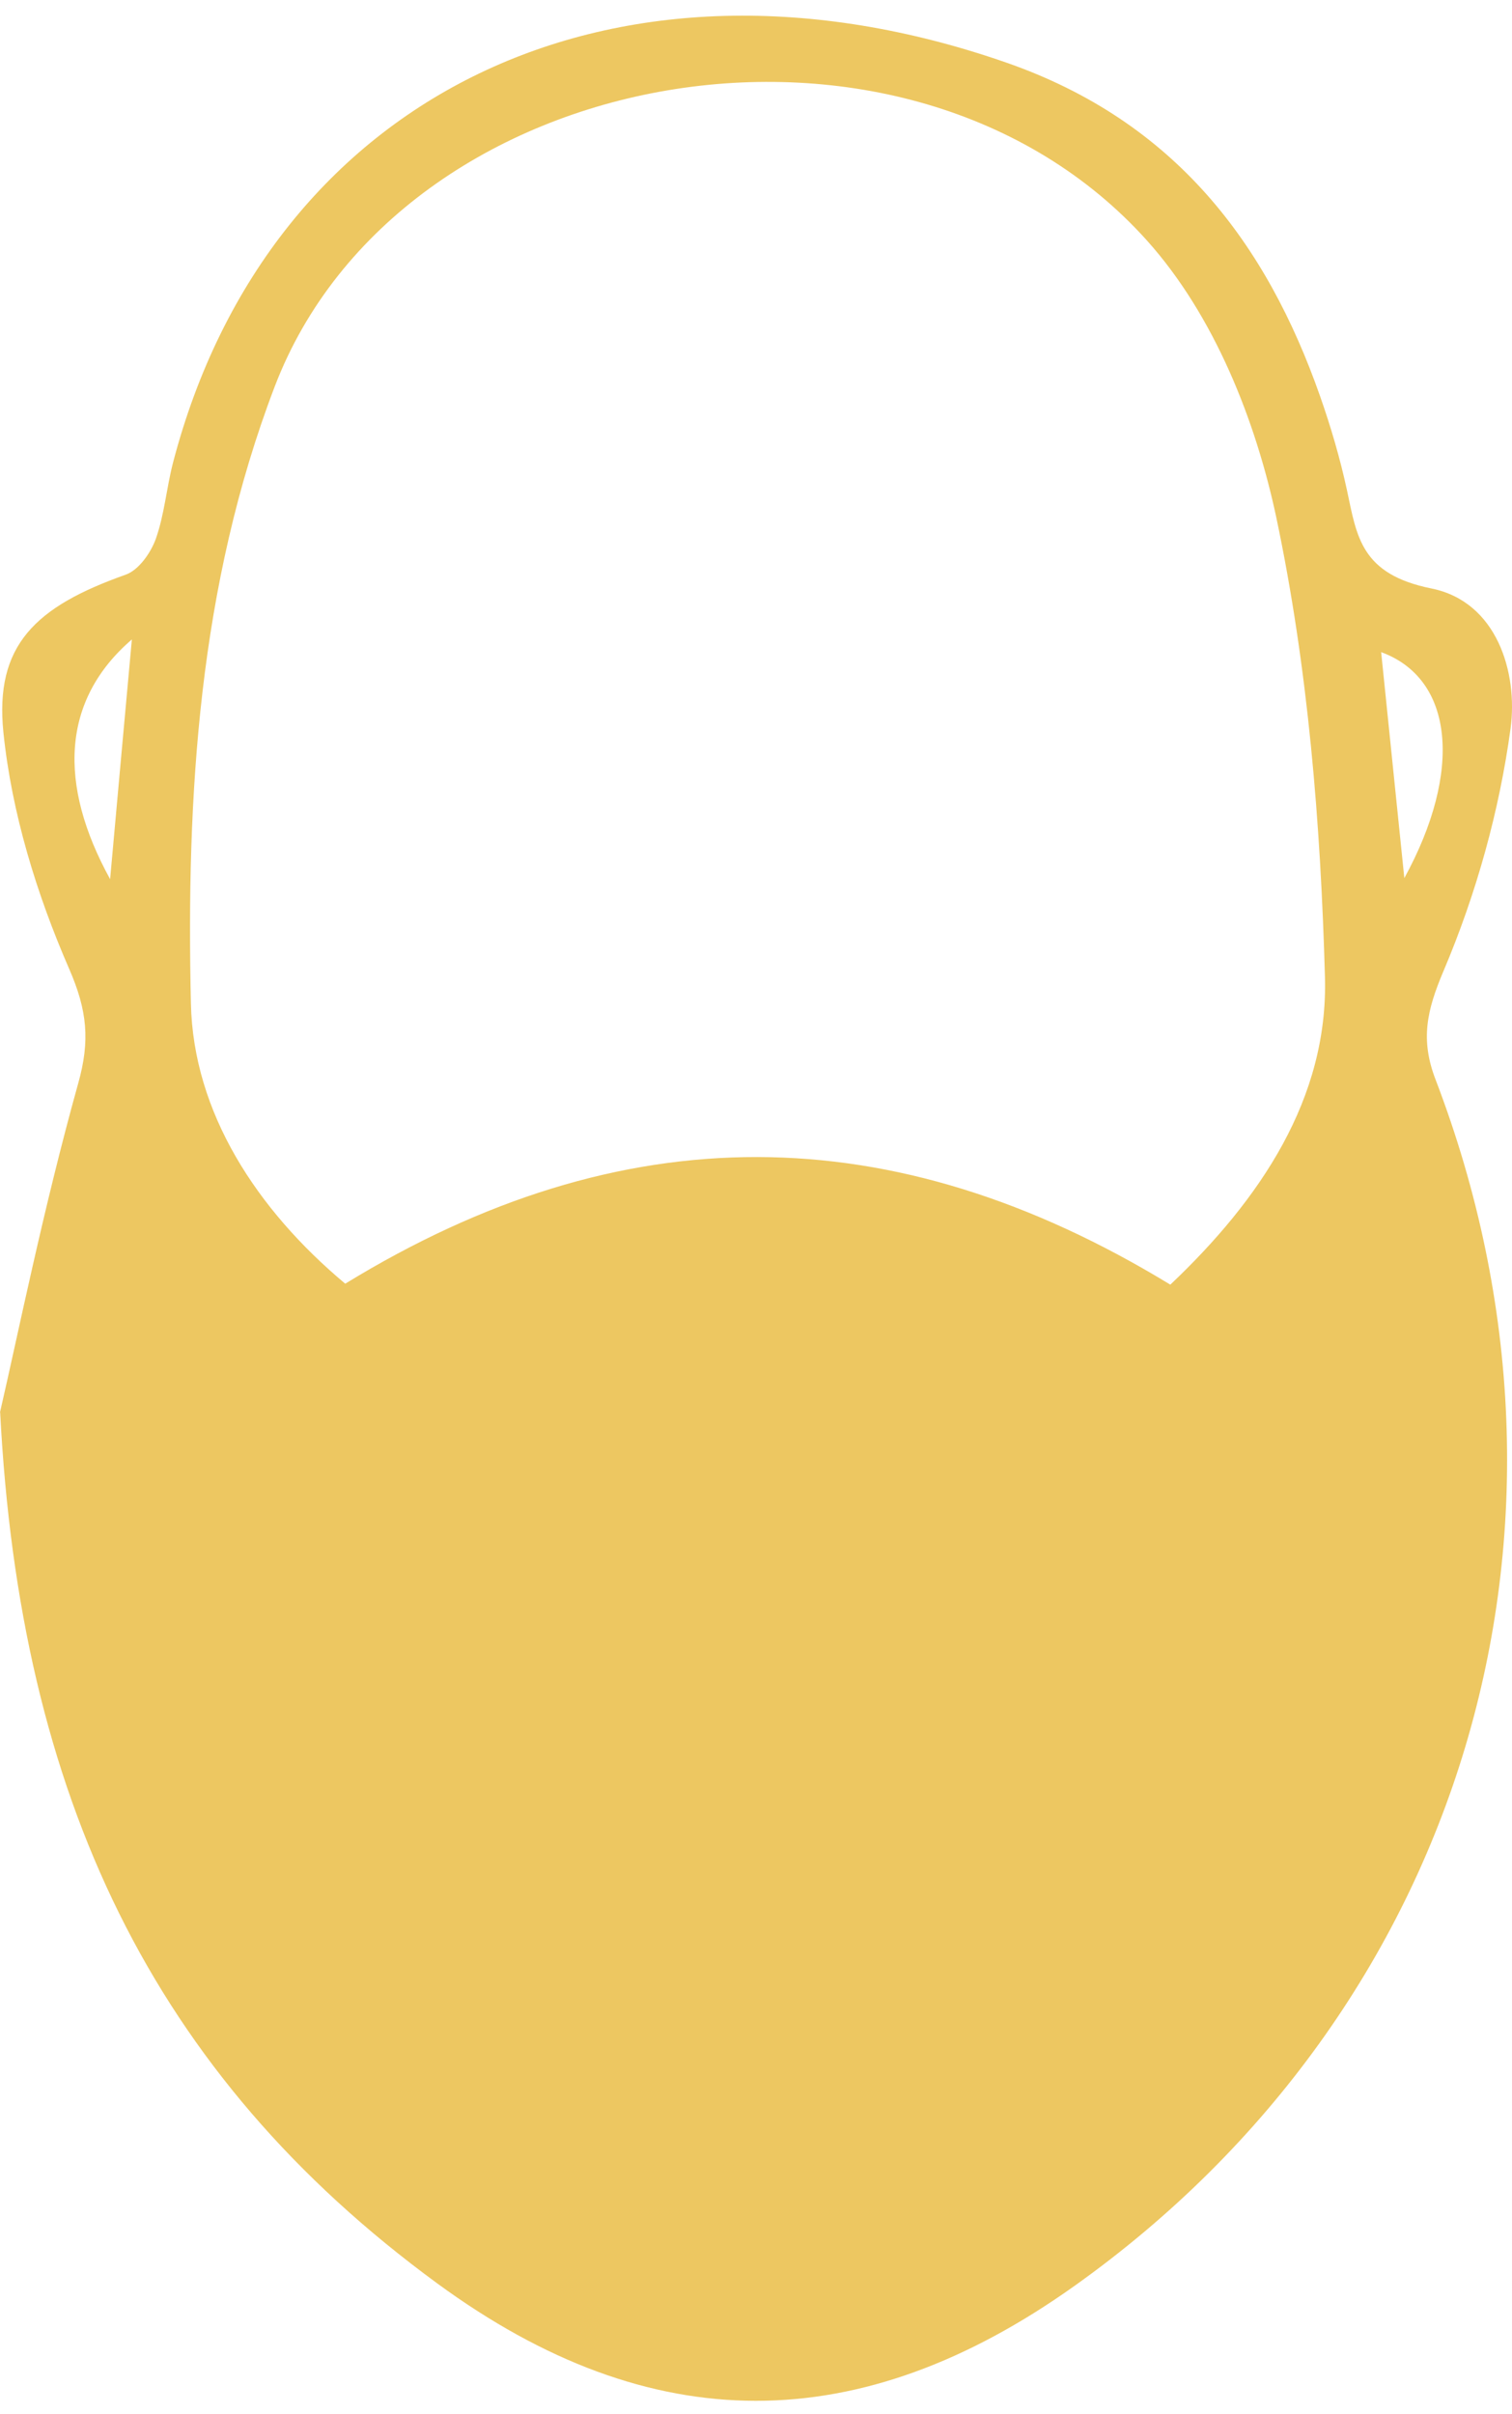 <?xml version="1.0" encoding="UTF-8"?> <svg xmlns="http://www.w3.org/2000/svg" width="52" height="83" viewBox="0 0 52 83" fill="none"> <path d="M0 48.554C0.605 45.948 1.485 41.558 2.69 37.244C3.103 35.775 3 34.736 2.38 33.312C1.254 30.728 0.403 27.947 0.118 25.188C-0.192 22.181 1.22 20.856 4.318 19.759C4.776 19.598 5.184 19.004 5.356 18.533C5.656 17.688 5.725 16.776 5.951 15.904C9.266 3.219 21.192 -2.515 34.599 2.149C40.442 4.18 43.565 8.404 45.395 13.608C45.769 14.673 46.088 15.76 46.324 16.852C46.664 18.443 46.797 19.741 49.226 20.231C51.489 20.685 52.207 23.134 51.951 25.039C51.567 27.87 50.775 30.719 49.644 33.384C49.069 34.741 48.843 35.739 49.369 37.109C55.281 52.54 50.313 69.072 36.97 78.576C29.568 83.851 22.397 83.892 15.04 78.504C5.223 71.314 0.684 61.738 0.005 48.55L0 48.554ZM40.251 44.164C43.339 41.239 45.685 37.765 45.567 33.586C45.419 28.306 44.987 22.968 43.895 17.796C43.187 14.461 41.765 10.858 39.454 8.278C31.172 -0.956 13.746 2.05 9.448 13.289C6.831 20.137 6.403 27.358 6.566 34.507C6.649 38.246 8.828 41.585 11.873 44.133C21.394 38.304 30.689 38.34 40.246 44.164H40.251ZM48.297 30.189C50.308 26.518 50.003 23.336 47.5 22.42C47.766 24.994 48.016 27.475 48.297 30.189ZM4.535 21.984C2.11 24.069 1.992 26.967 3.787 30.225C4.033 27.502 4.254 25.048 4.535 21.984Z" fill="#EDC761"></path> </svg> 